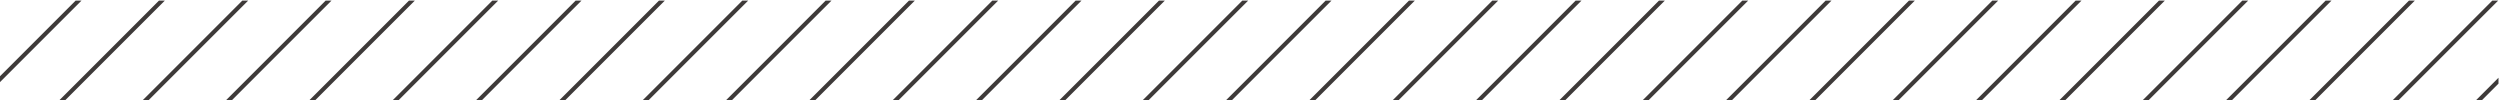 <svg id="レイヤー_1" data-name="レイヤー 1" xmlns="http://www.w3.org/2000/svg" xmlns:xlink="http://www.w3.org/1999/xlink" viewBox="0 0 600 24"><defs><style>.cls-1,.cls-3{fill:none;}.cls-2{clip-path:url(#clip-path);}.cls-3{stroke:#3e3a39;stroke-miterlimit:10;}</style><clipPath id="clip-path"><rect class="cls-1" x="-0.36" y="0.15" width="600" height="24"/></clipPath></defs><g class="cls-2"><line class="cls-3" x1="20.5" y1="-81.5" x2="-145.38" y2="84.38"/><line class="cls-3" x1="40.5" y1="-81.5" x2="-125.38" y2="84.38"/><line class="cls-3" x1="60.5" y1="-81.5" x2="-105.38" y2="84.38"/><line class="cls-3" x1="80.5" y1="-81.5" x2="-85.38" y2="84.38"/><line class="cls-3" x1="100.5" y1="-81.5" x2="-65.38" y2="84.38"/><line class="cls-3" x1="140.5" y1="-81.5" x2="-25.38" y2="84.38"/><line class="cls-3" x1="180.5" y1="-81.5" x2="14.62" y2="84.38"/><line class="cls-3" x1="200.5" y1="-81.5" x2="34.62" y2="84.38"/><line class="cls-3" x1="220.5" y1="-81.5" x2="54.62" y2="84.38"/><line class="cls-3" x1="240.5" y1="-81.5" x2="74.62" y2="84.38"/><line class="cls-3" x1="260.5" y1="-81.5" x2="94.62" y2="84.38"/><line class="cls-3" x1="280.5" y1="-81.5" x2="114.62" y2="84.38"/><line class="cls-3" x1="300.5" y1="-81.5" x2="134.62" y2="84.38"/><line class="cls-3" x1="320.5" y1="-81.5" x2="154.62" y2="84.38"/><line class="cls-3" x1="360.5" y1="-81.5" x2="194.62" y2="84.38"/><line class="cls-3" x1="400.5" y1="-81.5" x2="234.62" y2="84.38"/><line class="cls-3" x1="340.5" y1="-81.5" x2="174.62" y2="84.38"/><line class="cls-3" x1="380.5" y1="-81.5" x2="214.62" y2="84.38"/><line class="cls-3" x1="420.5" y1="-81.5" x2="254.62" y2="84.38"/><line class="cls-3" x1="460.5" y1="-81.5" x2="294.62" y2="84.38"/><line class="cls-3" x1="500.5" y1="-81.5" x2="334.62" y2="84.38"/><line class="cls-3" x1="540.5" y1="-81.5" x2="374.62" y2="84.38"/><line class="cls-3" x1="580.5" y1="-81.5" x2="414.62" y2="84.38"/><line class="cls-3" x1="620.5" y1="-81.5" x2="454.62" y2="84.38"/><line class="cls-3" x1="440.5" y1="-81.5" x2="274.62" y2="84.38"/><line class="cls-3" x1="480.5" y1="-81.5" x2="314.62" y2="84.38"/><line class="cls-3" x1="520.5" y1="-81.5" x2="354.62" y2="84.38"/><line class="cls-3" x1="560.5" y1="-81.5" x2="394.62" y2="84.38"/><line class="cls-3" x1="600.5" y1="-81.5" x2="434.62" y2="84.38"/><line class="cls-3" x1="640.5" y1="-81.5" x2="474.62" y2="84.38"/><line class="cls-3" x1="660.5" y1="-81.5" x2="494.62" y2="84.38"/><line class="cls-3" x1="700.5" y1="-81.5" x2="534.62" y2="84.38"/><line class="cls-3" x1="120.5" y1="-81.5" x2="-45.38" y2="84.38"/><line class="cls-3" x1="160.5" y1="-81.5" x2="-5.38" y2="84.38"/><line class="cls-3" x1="680.5" y1="-81.5" x2="514.62" y2="84.38"/><line class="cls-3" x1="740.5" y1="-81.5" x2="574.62" y2="84.38"/><line class="cls-3" x1="720.5" y1="-81.5" x2="554.62" y2="84.38"/><line class="cls-3" x1="760.5" y1="-81.5" x2="594.62" y2="84.38"/></g></svg>